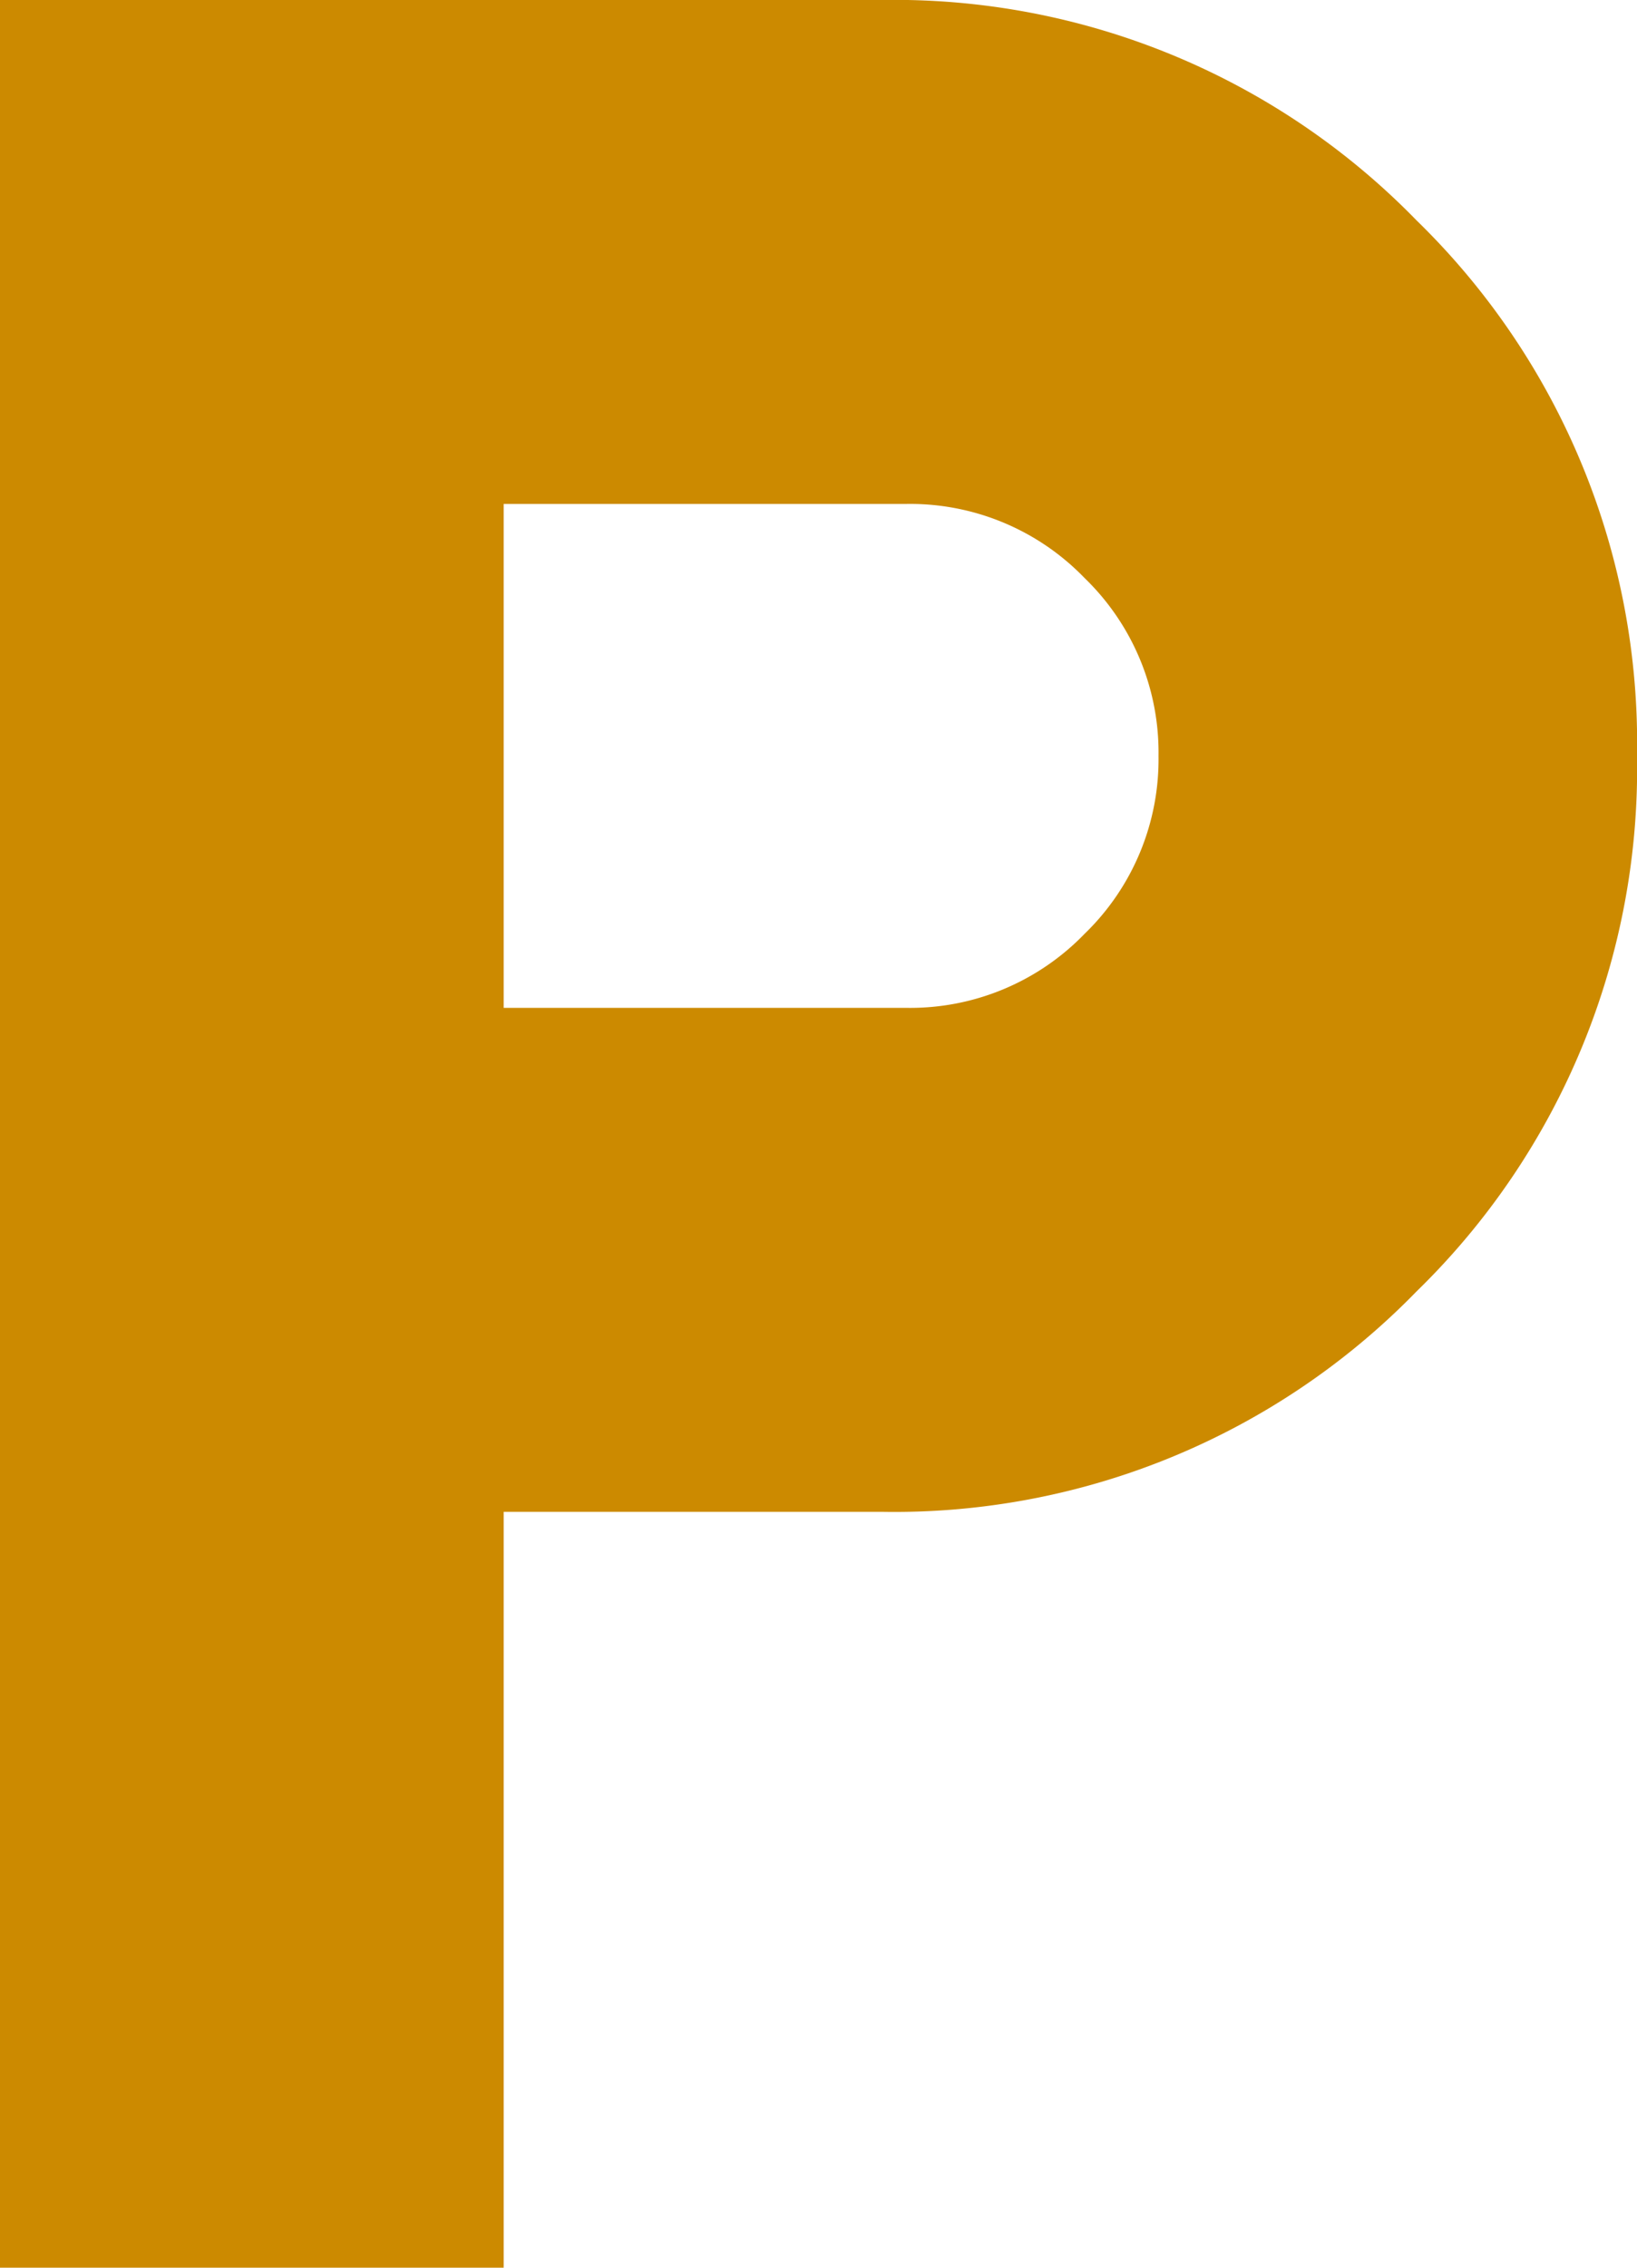 <?xml version="1.0" encoding="UTF-8"?> <svg xmlns="http://www.w3.org/2000/svg" width="28.889" height="40" viewBox="0 0 28.889 40"><path id="local_parking_24dp_5F6368_FILL0_wght400_GRAD0_opsz24" d="M240-800v-40h15.556A12.858,12.858,0,0,1,265-836.111a12.858,12.858,0,0,1,3.889,9.444A12.858,12.858,0,0,1,265-817.222a12.858,12.858,0,0,1-9.444,3.889h-6.667V-800Zm8.889-22.222H256a4.28,4.28,0,0,0,3.139-1.305,4.28,4.28,0,0,0,1.306-3.139,4.279,4.279,0,0,0-1.306-3.139A4.279,4.279,0,0,0,256-831.111h-7.111Z" transform="translate(-240 840)" fill="#cc8a00"></path></svg> 